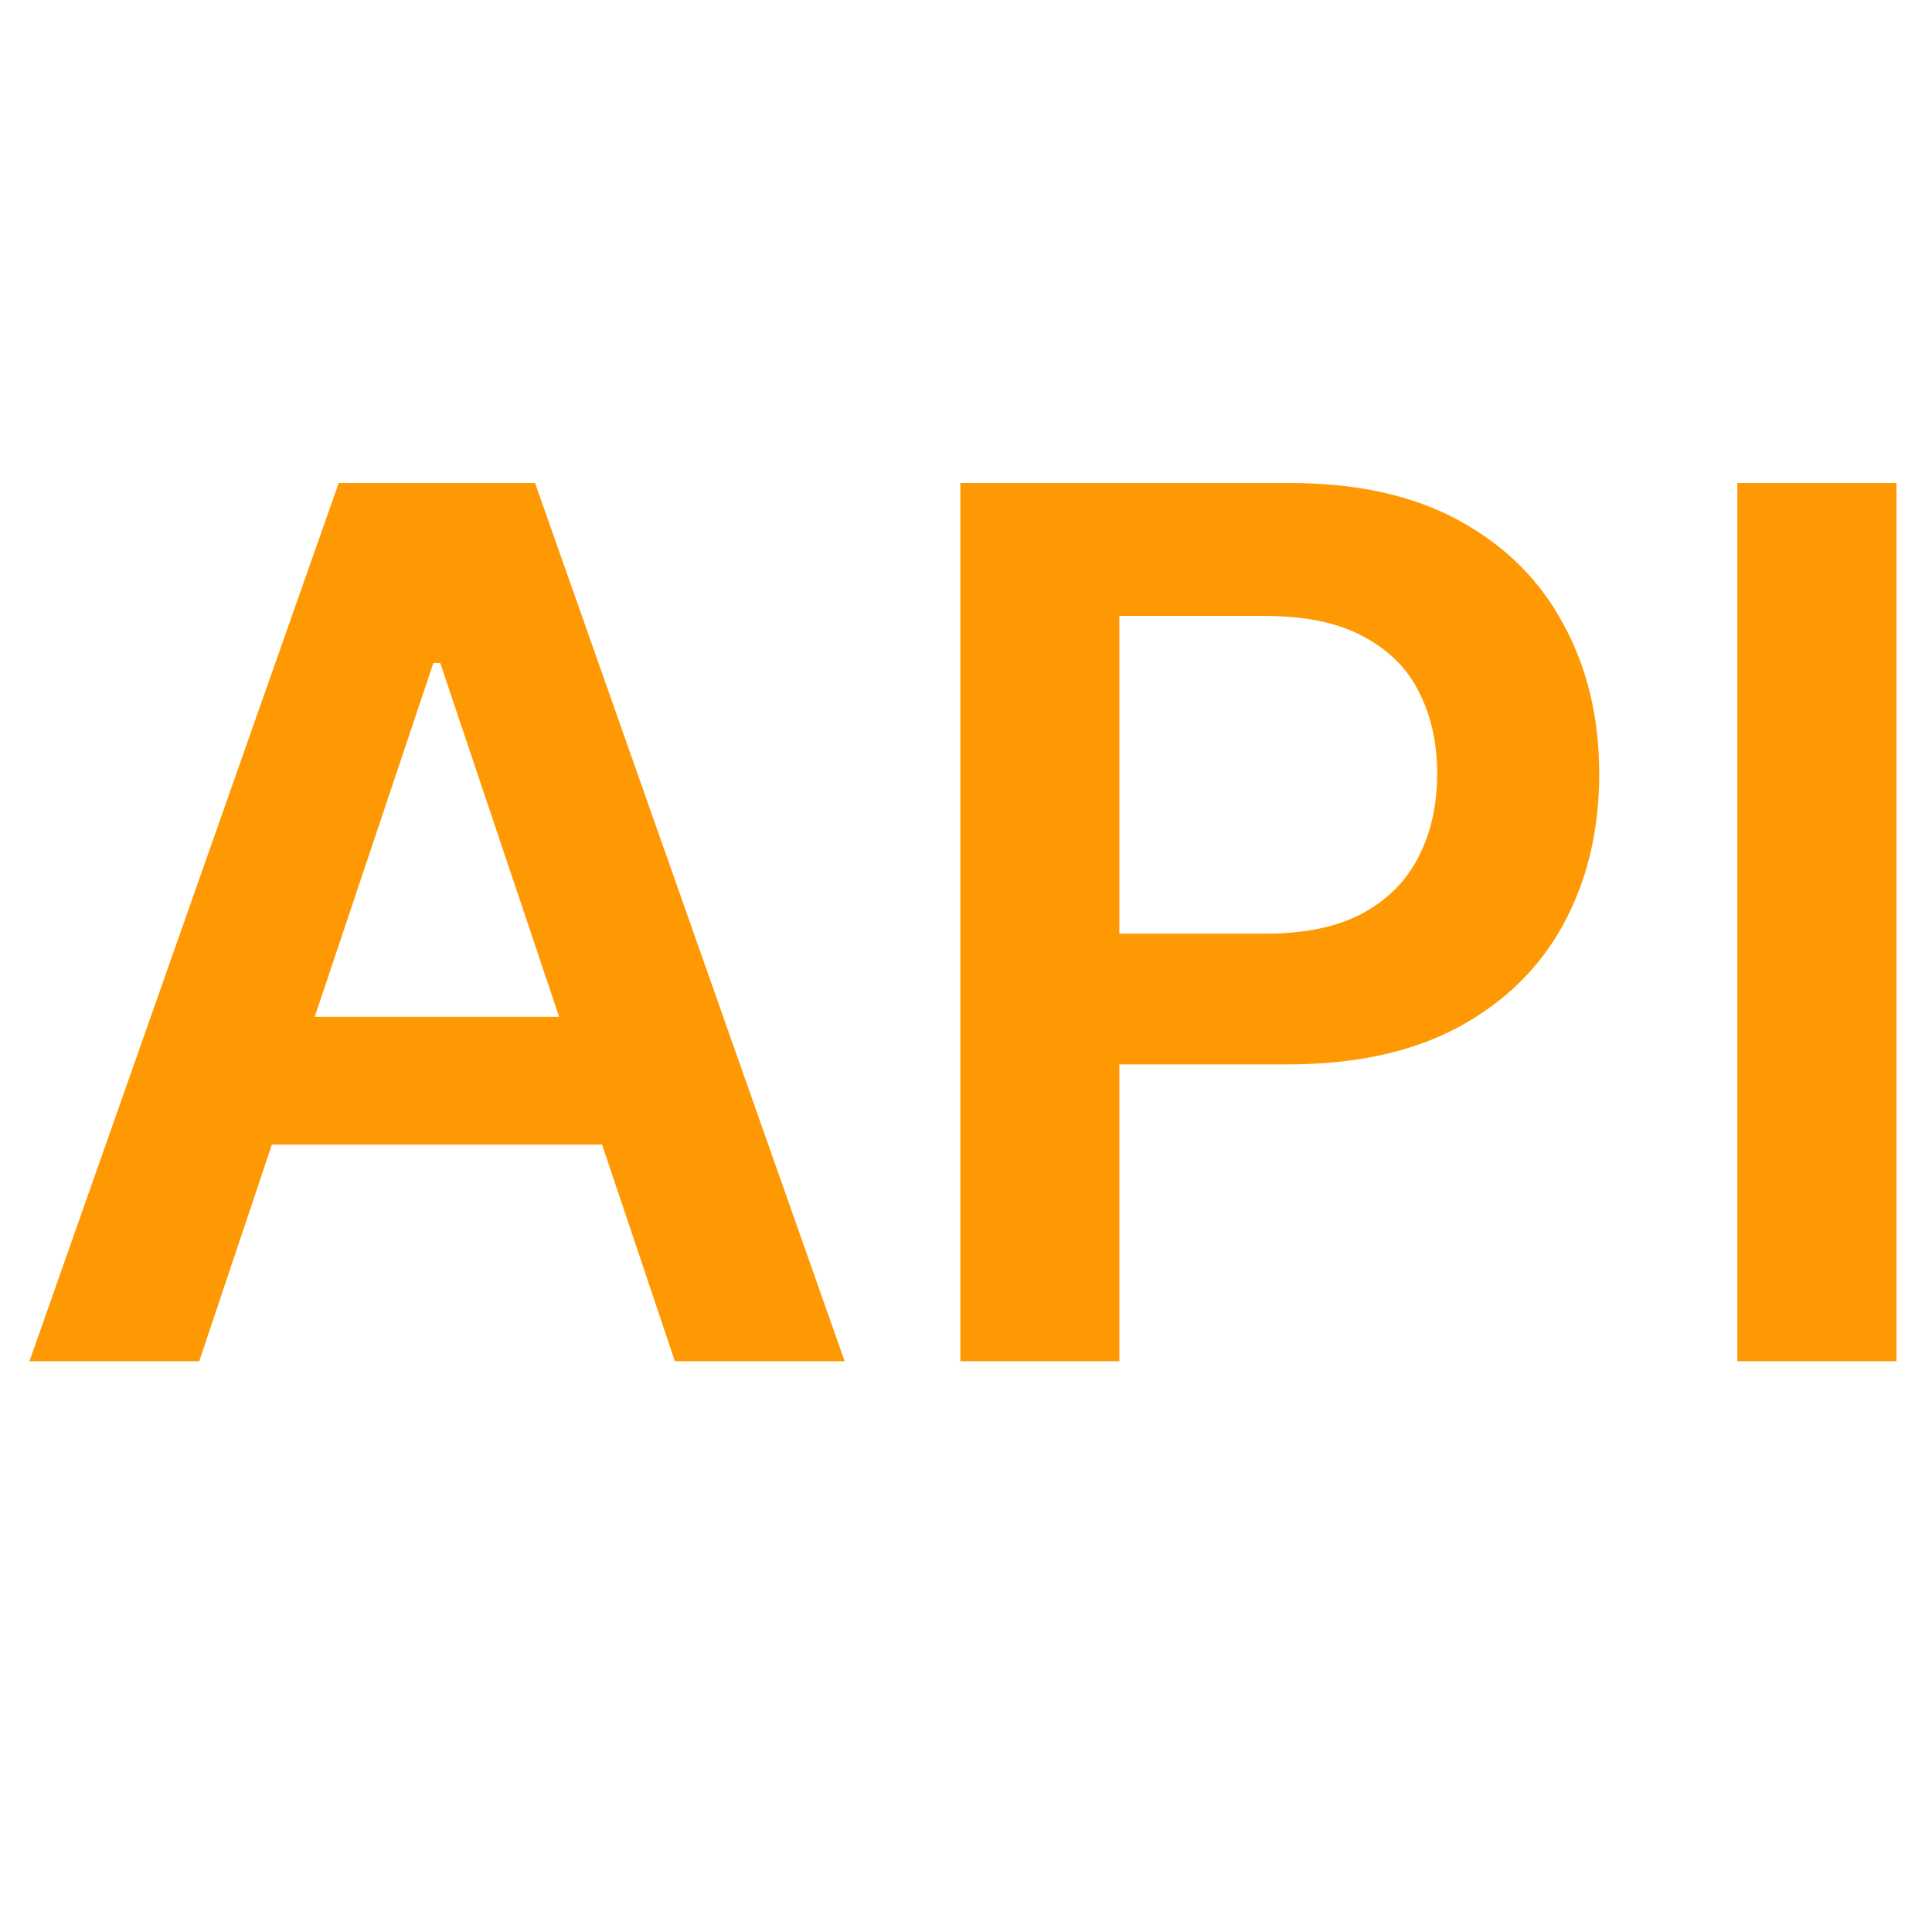 <svg width="16" height="16" viewBox="0 0 16 16" fill="none" xmlns="http://www.w3.org/2000/svg">
<path d="M1.65 11.273H0.244L2.805 4H4.431L6.995 11.273H5.589L3.646 5.491H3.589L1.65 11.273ZM1.697 8.421H5.532V9.479H1.697V8.421Z" fill="#FF9903"/>
<path d="M7.953 11.273V4H10.68C11.239 4 11.707 4.104 12.086 4.312C12.467 4.521 12.755 4.807 12.949 5.172C13.146 5.534 13.244 5.946 13.244 6.408C13.244 6.874 13.146 7.288 12.949 7.651C12.753 8.013 12.463 8.298 12.079 8.506C11.696 8.712 11.223 8.815 10.662 8.815H8.855V7.732H10.485C10.811 7.732 11.079 7.675 11.287 7.562C11.496 7.448 11.649 7.292 11.749 7.093C11.851 6.894 11.902 6.666 11.902 6.408C11.902 6.15 11.851 5.922 11.749 5.726C11.649 5.529 11.494 5.377 11.284 5.268C11.075 5.156 10.807 5.101 10.478 5.101H9.27V11.273H7.953Z" fill="#FF9903"/>
<path d="M15.706 4V11.273H14.388V4H15.706Z" fill="#FF9903"/>
</svg>
